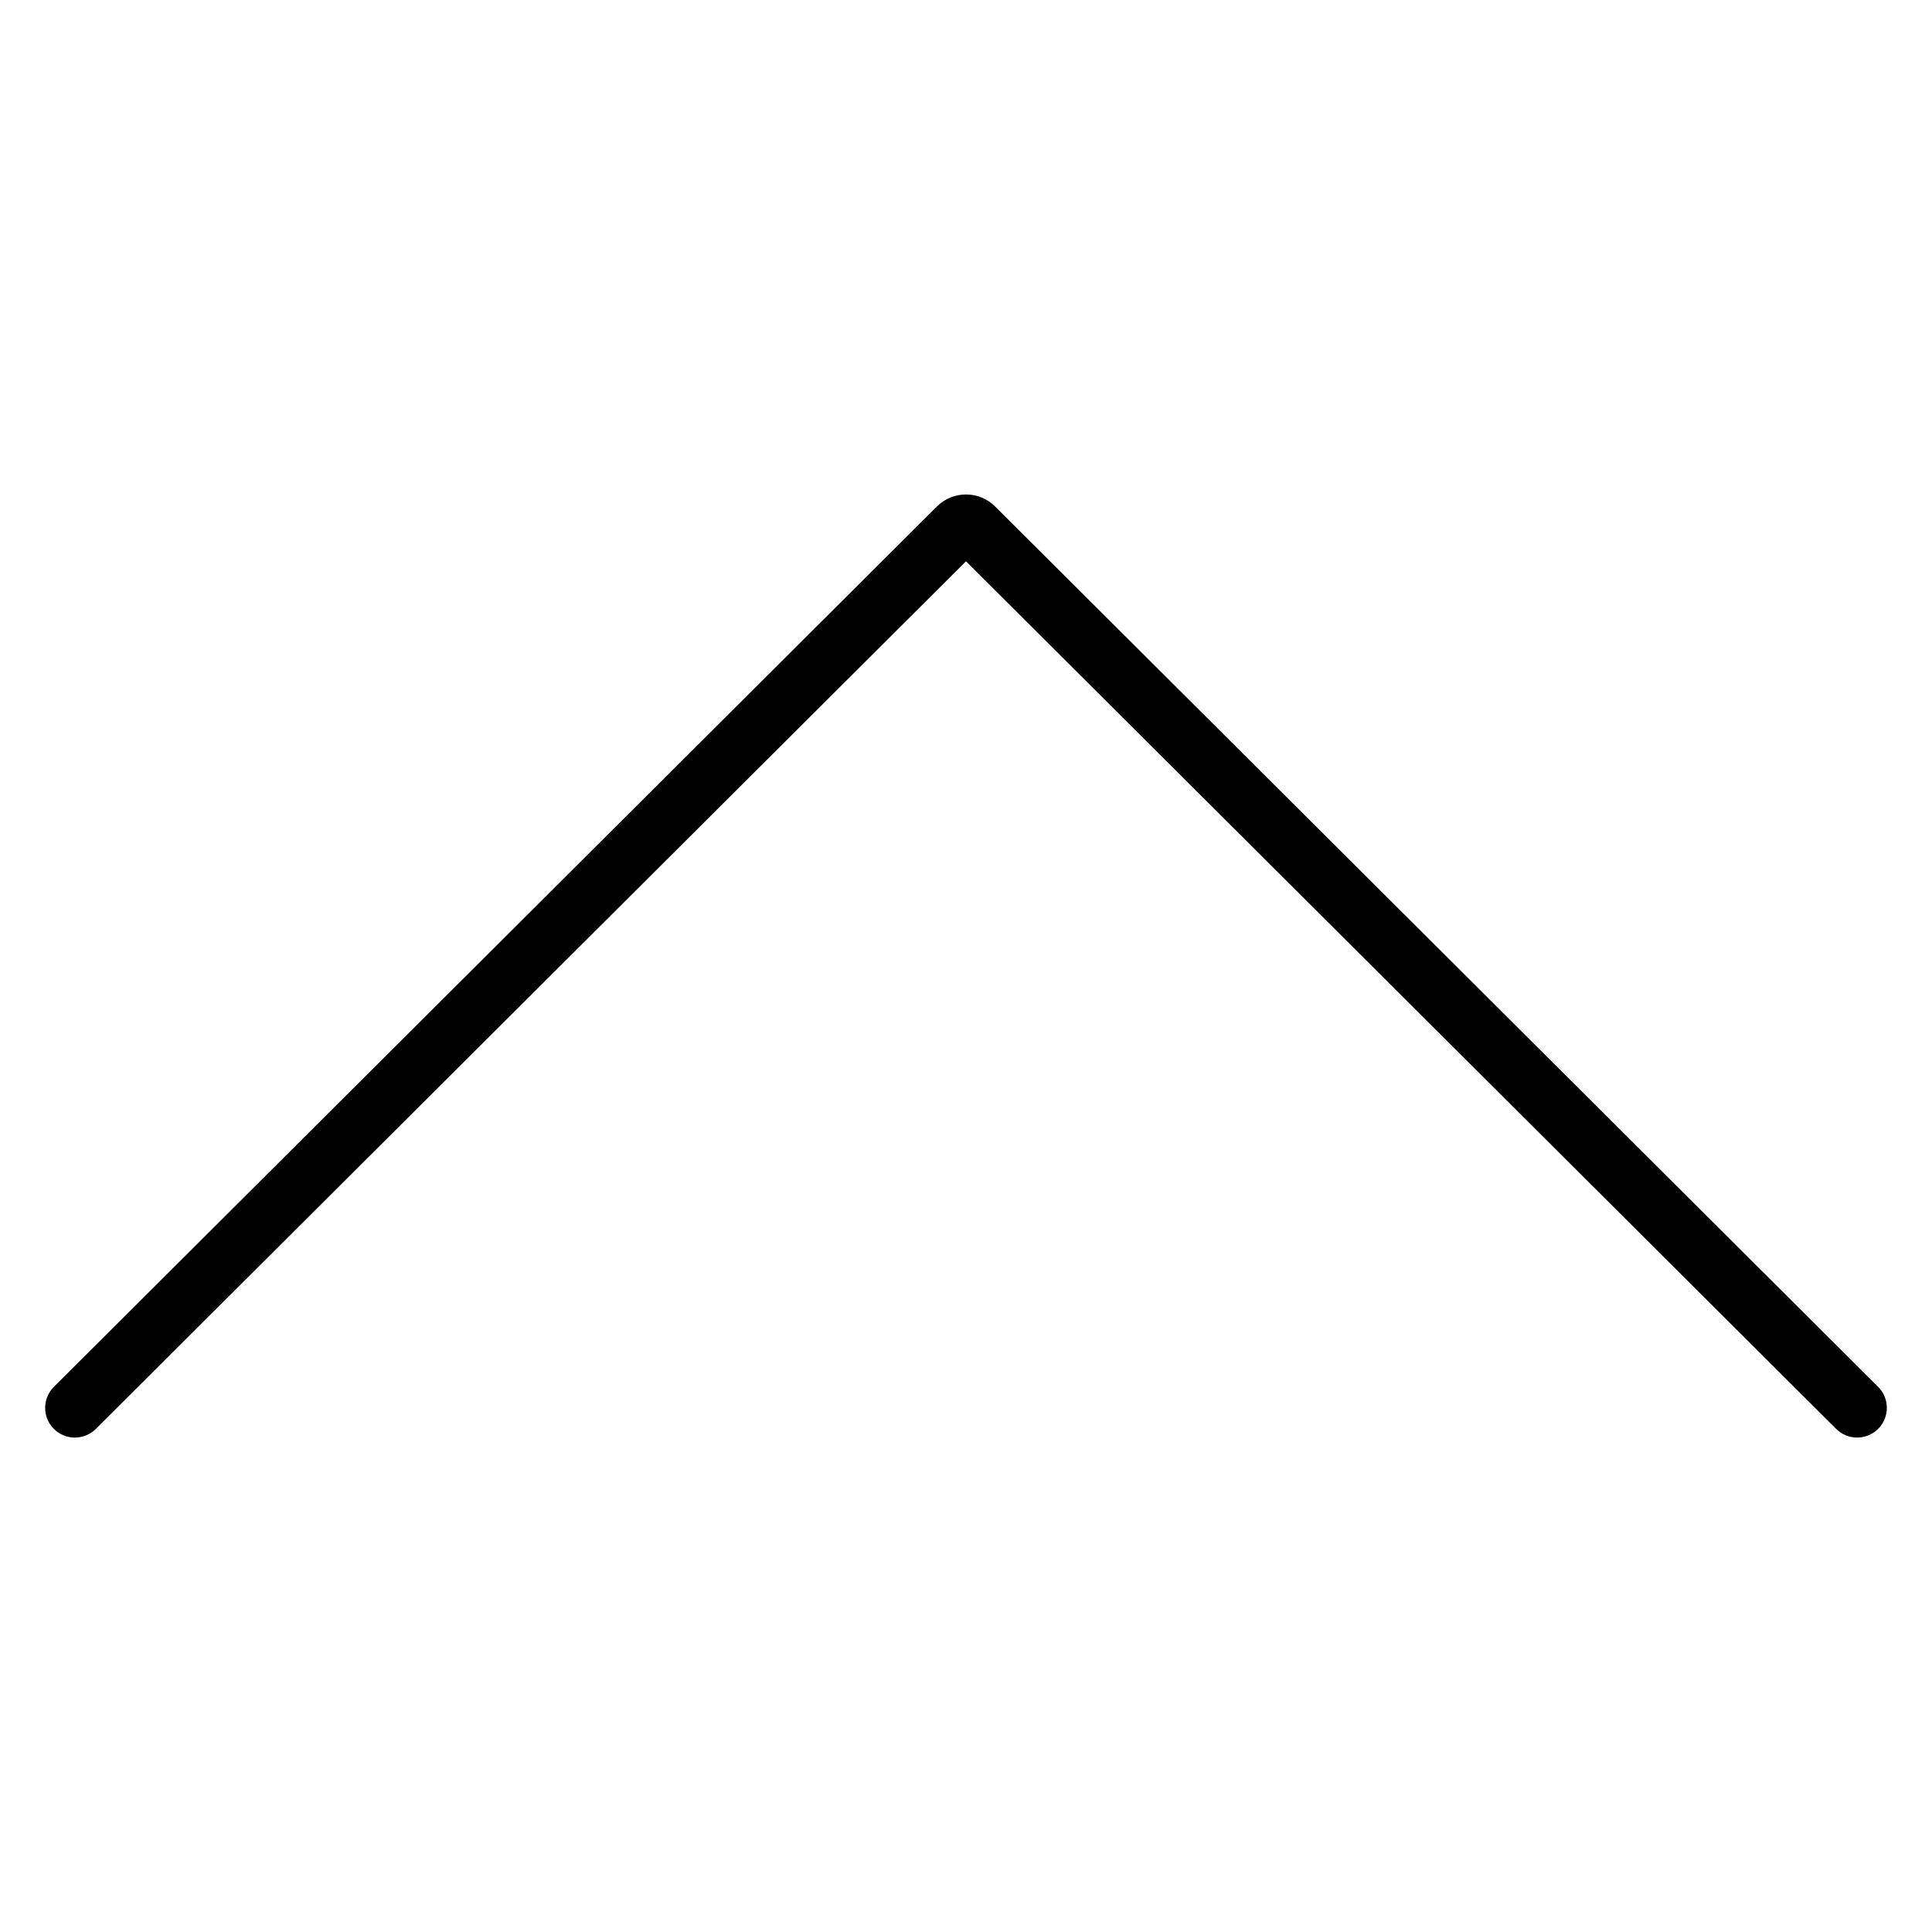 <?xml version="1.0" encoding="UTF-8"?>
<!-- Uploaded to: SVG Repo, www.svgrepo.com, Generator: SVG Repo Mixer Tools -->
<svg fill="#000000" width="800px" height="800px" version="1.1" viewBox="144 144 512 512" xmlns="http://www.w3.org/2000/svg">
 <path d="m636.16 524.97c-2.086 0-4.082-0.824-5.559-2.293l-230.6-229.93-230.6 229.93c-3.078 3.07-8.066 3.062-11.137-0.016-3.07-3.078-3.062-8.062 0.016-11.133l234.02-233.32c4.262-4.227 11.137-4.227 15.402 0l234.02 233.32c2.254 2.25 2.93 5.633 1.711 8.578-1.215 2.941-4.086 4.859-7.269 4.863z"/>
</svg>